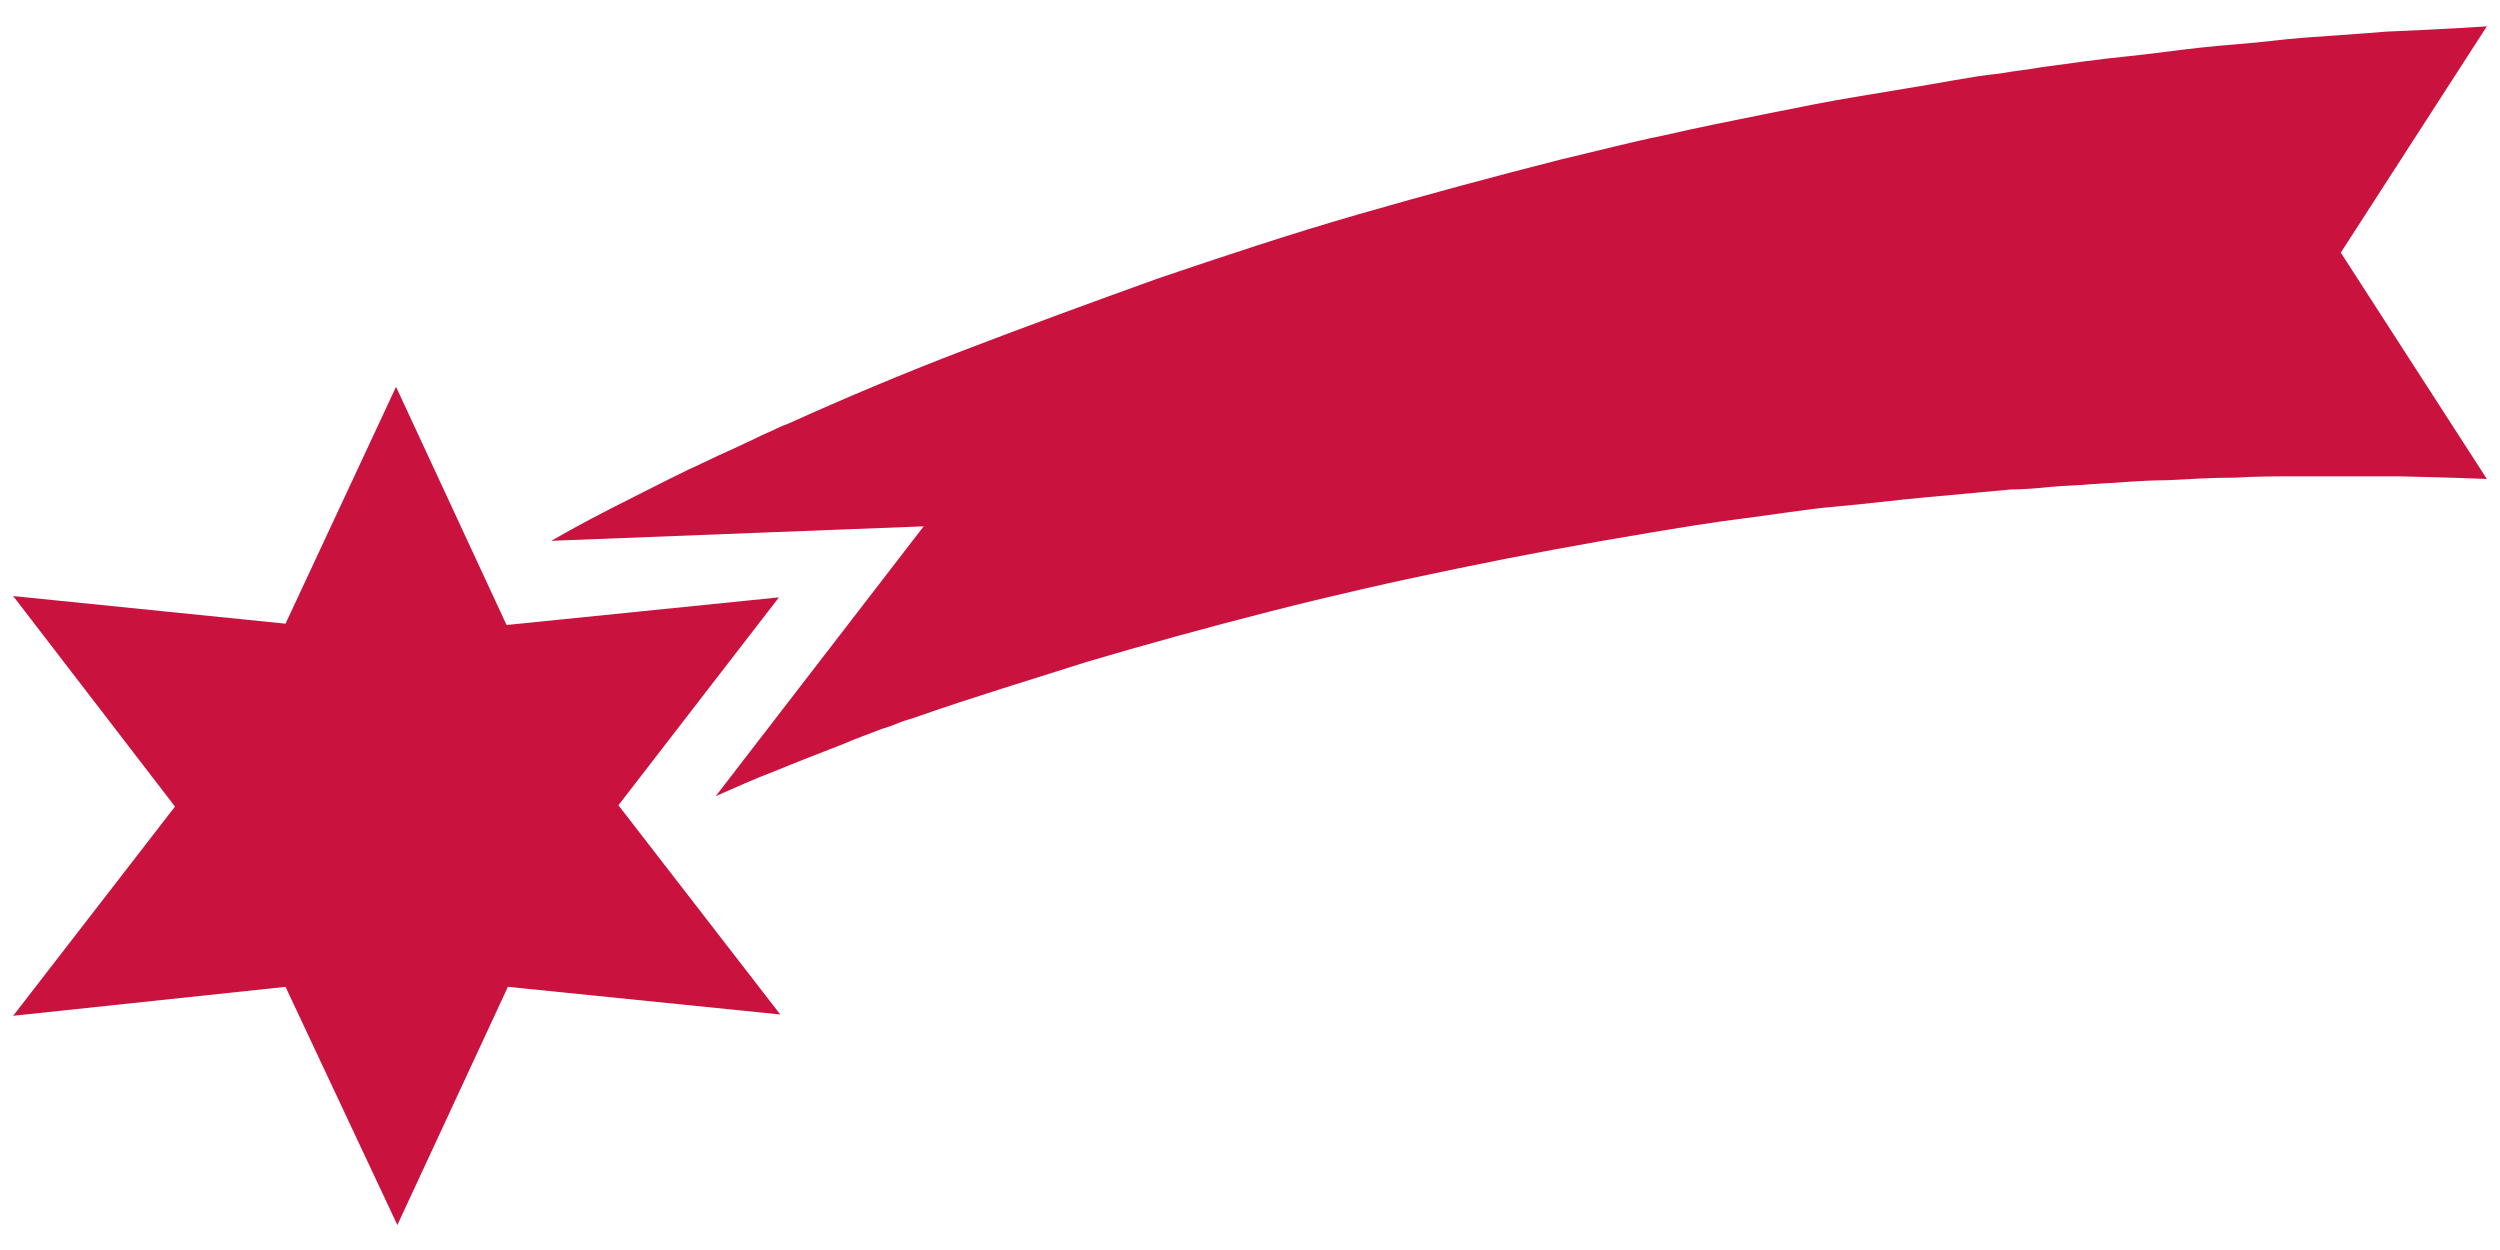 <?xml version="1.0" encoding="utf-8"?>
<!-- Generator: Adobe Illustrator 25.0.0, SVG Export Plug-In . SVG Version: 6.00 Build 0)  -->
<svg version="1.1" id="Ebene_1" xmlns="http://www.w3.org/2000/svg" xmlns:xlink="http://www.w3.org/1999/xlink" x="0px" y="0px"
	 viewBox="0 0 190 95" style="enable-background:new 0 0 190 95;" xml:space="preserve">
<style type="text/css">
	.st0{fill:#C9123E;}
</style>
<g>
	<path class="st0" d="M177.9,19.2L189,36.4c0,0-2.4-0.1-6.7-0.2c-1.1,0-2.2,0-3.5,0c-1.3,0-2.7,0-4.2,0c-1.5,0-3.1,0-4.7,0.1
		c-1.7,0-3.4,0.1-5.3,0.2c-1.8,0-3.8,0.2-5.7,0.3c-1,0.1-2,0.1-3,0.2c-1,0.1-2.1,0.2-3.1,0.2c-1.1,0.1-2.1,0.2-3.2,0.3
		c-1.1,0.1-2.2,0.2-3.3,0.3c-2.2,0.2-4.5,0.5-6.8,0.7c-2.3,0.2-4.6,0.6-7,0.9c-2.4,0.3-4.8,0.7-7.2,1.1c-4.8,0.8-9.7,1.7-14.5,2.7
		c-4.9,1-9.7,2.1-14.4,3.3c-4.7,1.2-9.4,2.5-13.8,3.8c-4.4,1.4-8.7,2.7-12.7,4.1c-0.5,0.2-1,0.3-1.5,0.5c-0.5,0.2-1,0.4-1.4,0.5
		c-1,0.4-1.9,0.7-2.8,1.1c-1.8,0.7-3.6,1.4-5.3,2.1c-1.6,0.6-3.1,1.3-4.5,1.9l15.8-20.5l-28.3,1.1c1.9-1.1,4-2.2,6.2-3.3
		c1.8-0.9,3.7-1.9,5.7-2.8c1-0.5,2-0.9,3-1.4c0.5-0.2,1-0.5,1.5-0.7c0.5-0.2,1-0.5,1.6-0.7c4.2-1.9,8.7-3.8,13.4-5.6
		c4.7-1.8,9.6-3.6,14.6-5.4c5-1.7,10.1-3.4,15.3-4.9c5.2-1.5,10.4-2.9,15.5-4.2c2.6-0.6,5.2-1.3,7.7-1.8c2.6-0.6,5.1-1.1,7.6-1.6
		c2.5-0.5,4.9-1,7.4-1.4c1.2-0.2,2.4-0.4,3.6-0.6c1.2-0.2,2.4-0.4,3.5-0.6c1.2-0.2,2.3-0.4,3.4-0.5c1.1-0.2,2.2-0.3,3.3-0.5
		c2.2-0.3,4.3-0.6,6.3-0.8c2-0.2,4-0.5,5.9-0.7c1.9-0.2,3.6-0.3,5.3-0.5c1.7-0.2,3.2-0.3,4.7-0.4c1.4-0.1,2.8-0.2,4-0.3
		c4.8-0.2,7.6-0.4,7.6-0.4L177.9,19.2z M30.1,29.4l8.4,18.1l20.7-2.1L47,61.2l12.3,15.9L38.6,75l-8.4,18.1L21.7,75L1,77.2l12.3-15.9
		L1,45.3l20.7,2.1L30.1,29.4z"/>
</g>
</svg>
